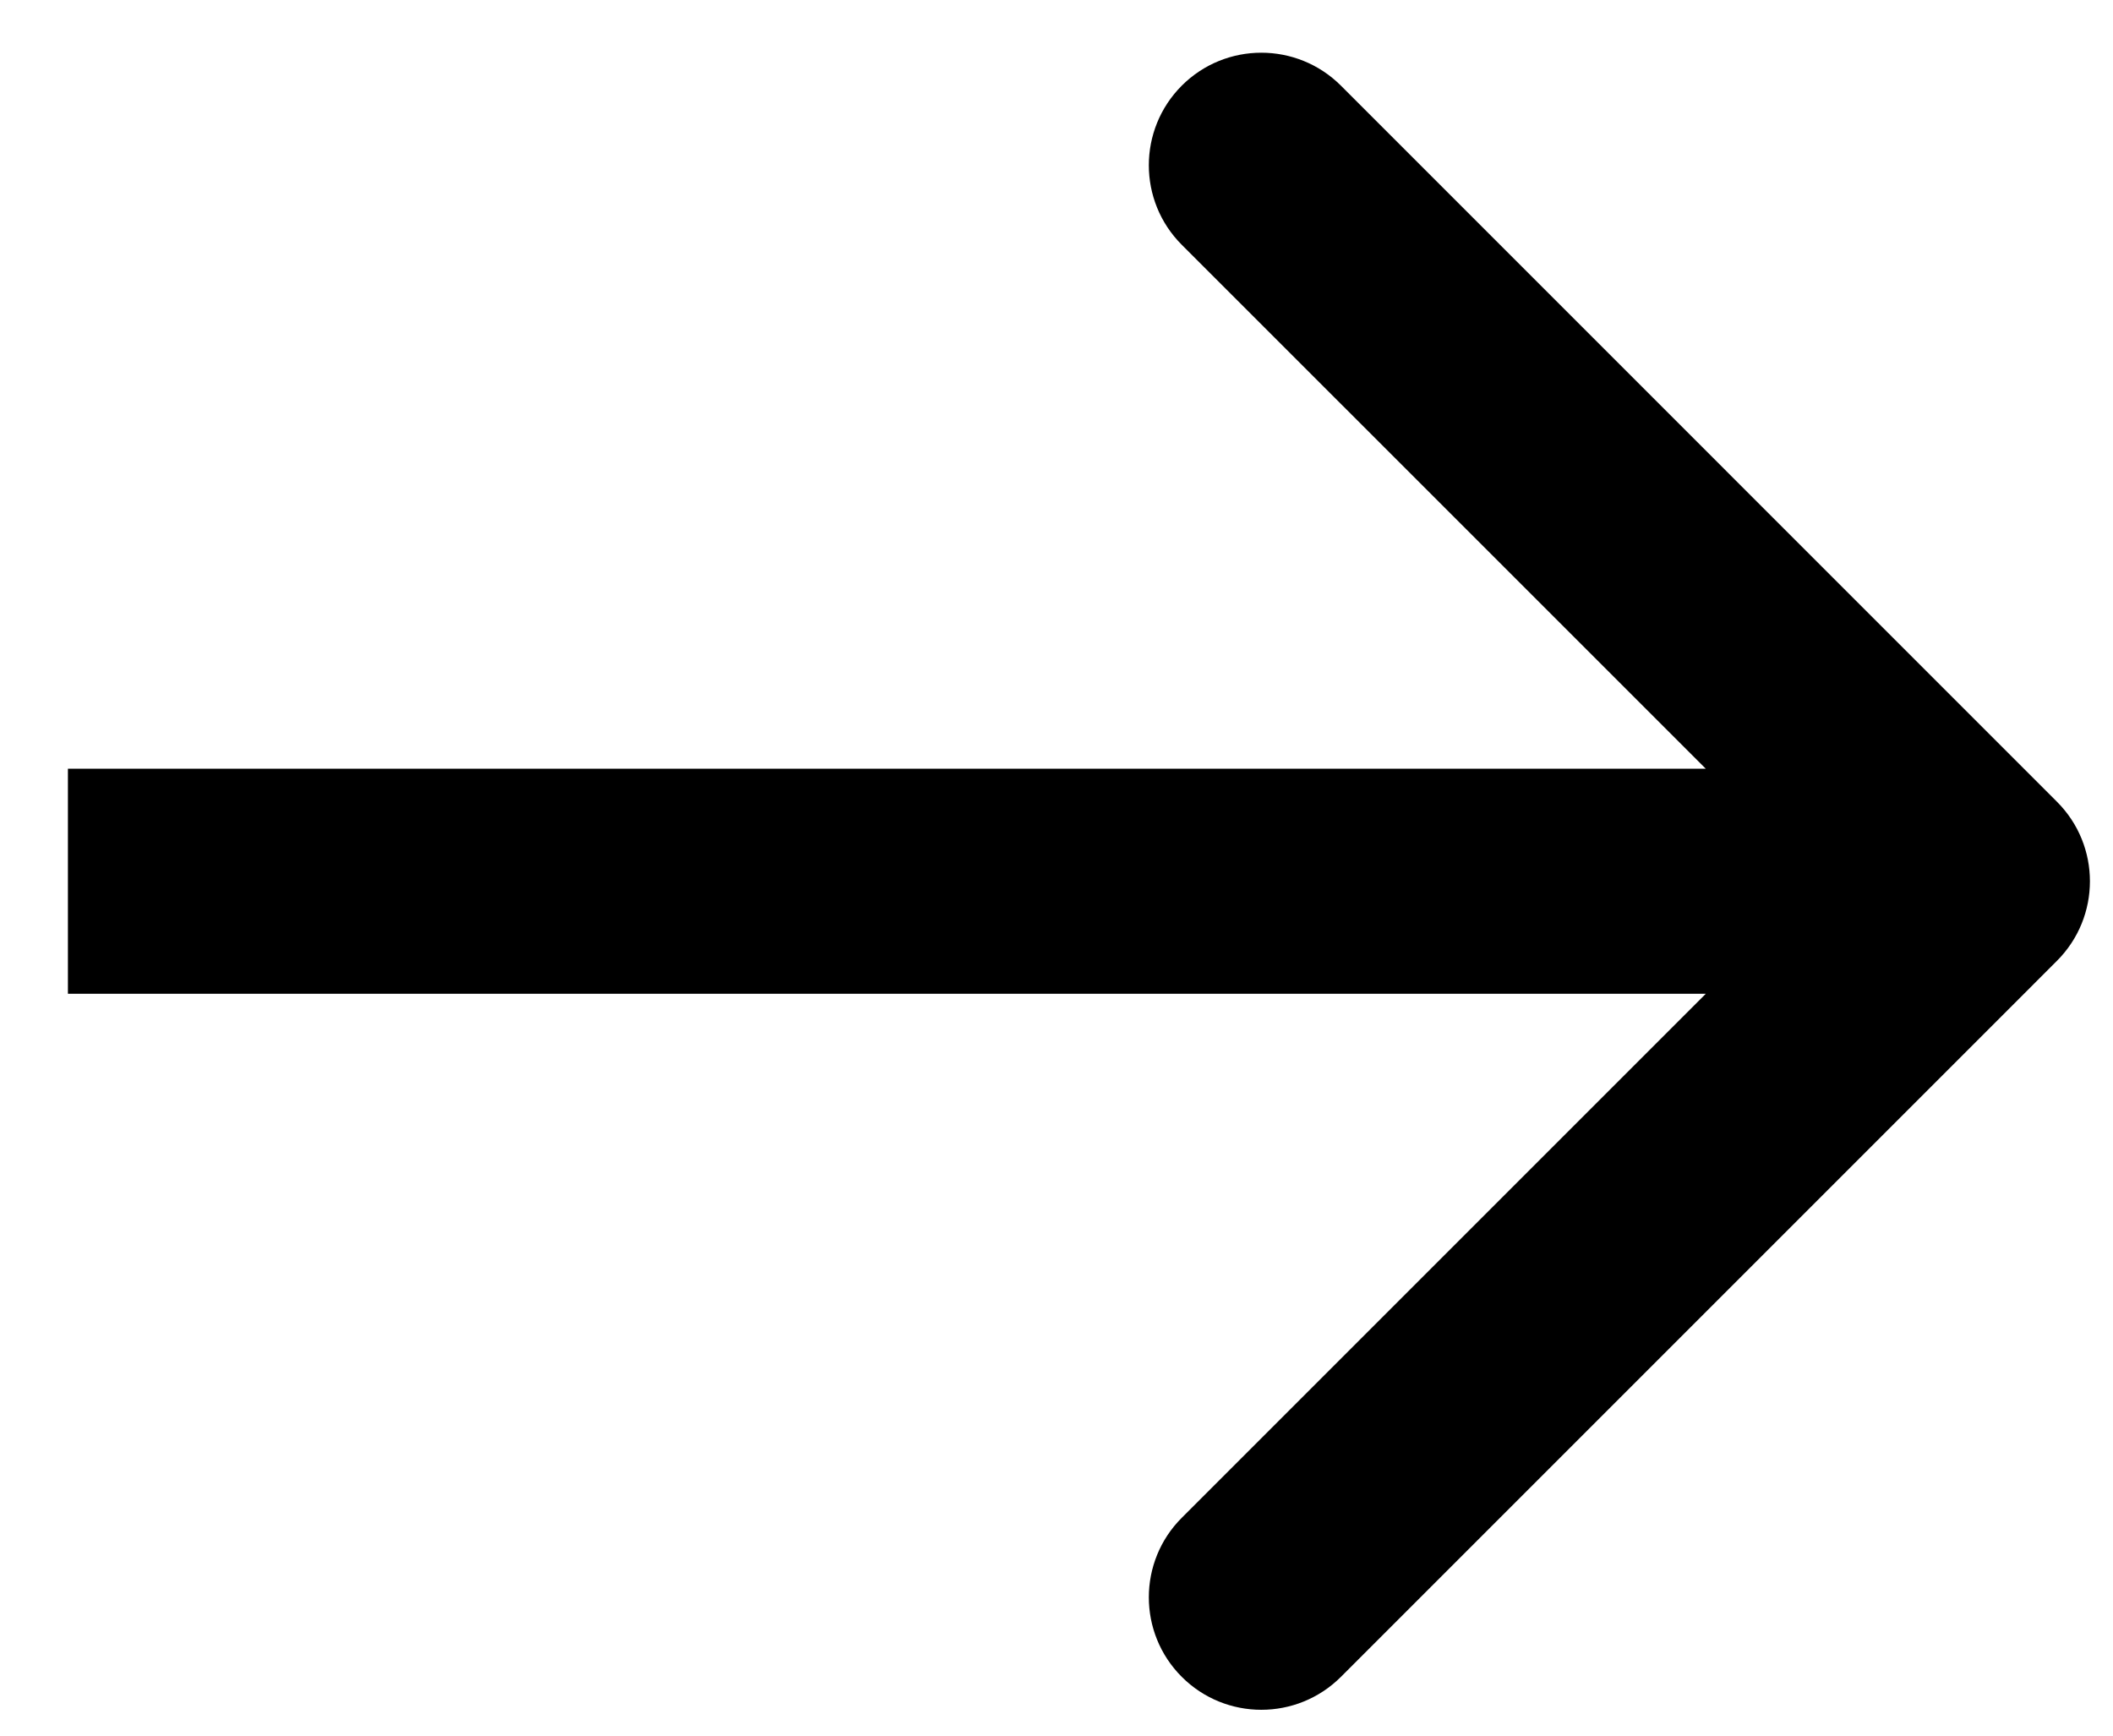 <svg width="28" height="23" viewBox="0 0 28 23" fill="none" xmlns="http://www.w3.org/2000/svg">
<path fill-rule="evenodd" clip-rule="evenodd" d="M17.769 1.135L27.257 10.624C27.84 11.206 27.84 12.15 27.257 12.733L17.769 22.221C17.186 22.803 16.242 22.803 15.66 22.221C15.078 21.639 15.078 20.695 15.66 20.113L22.604 13.169L0.9 13.169L0.9 10.187H22.604L15.66 3.244C15.078 2.662 15.078 1.718 15.66 1.135C16.242 0.553 17.186 0.553 17.769 1.135Z" fill="black"/>
</svg>
